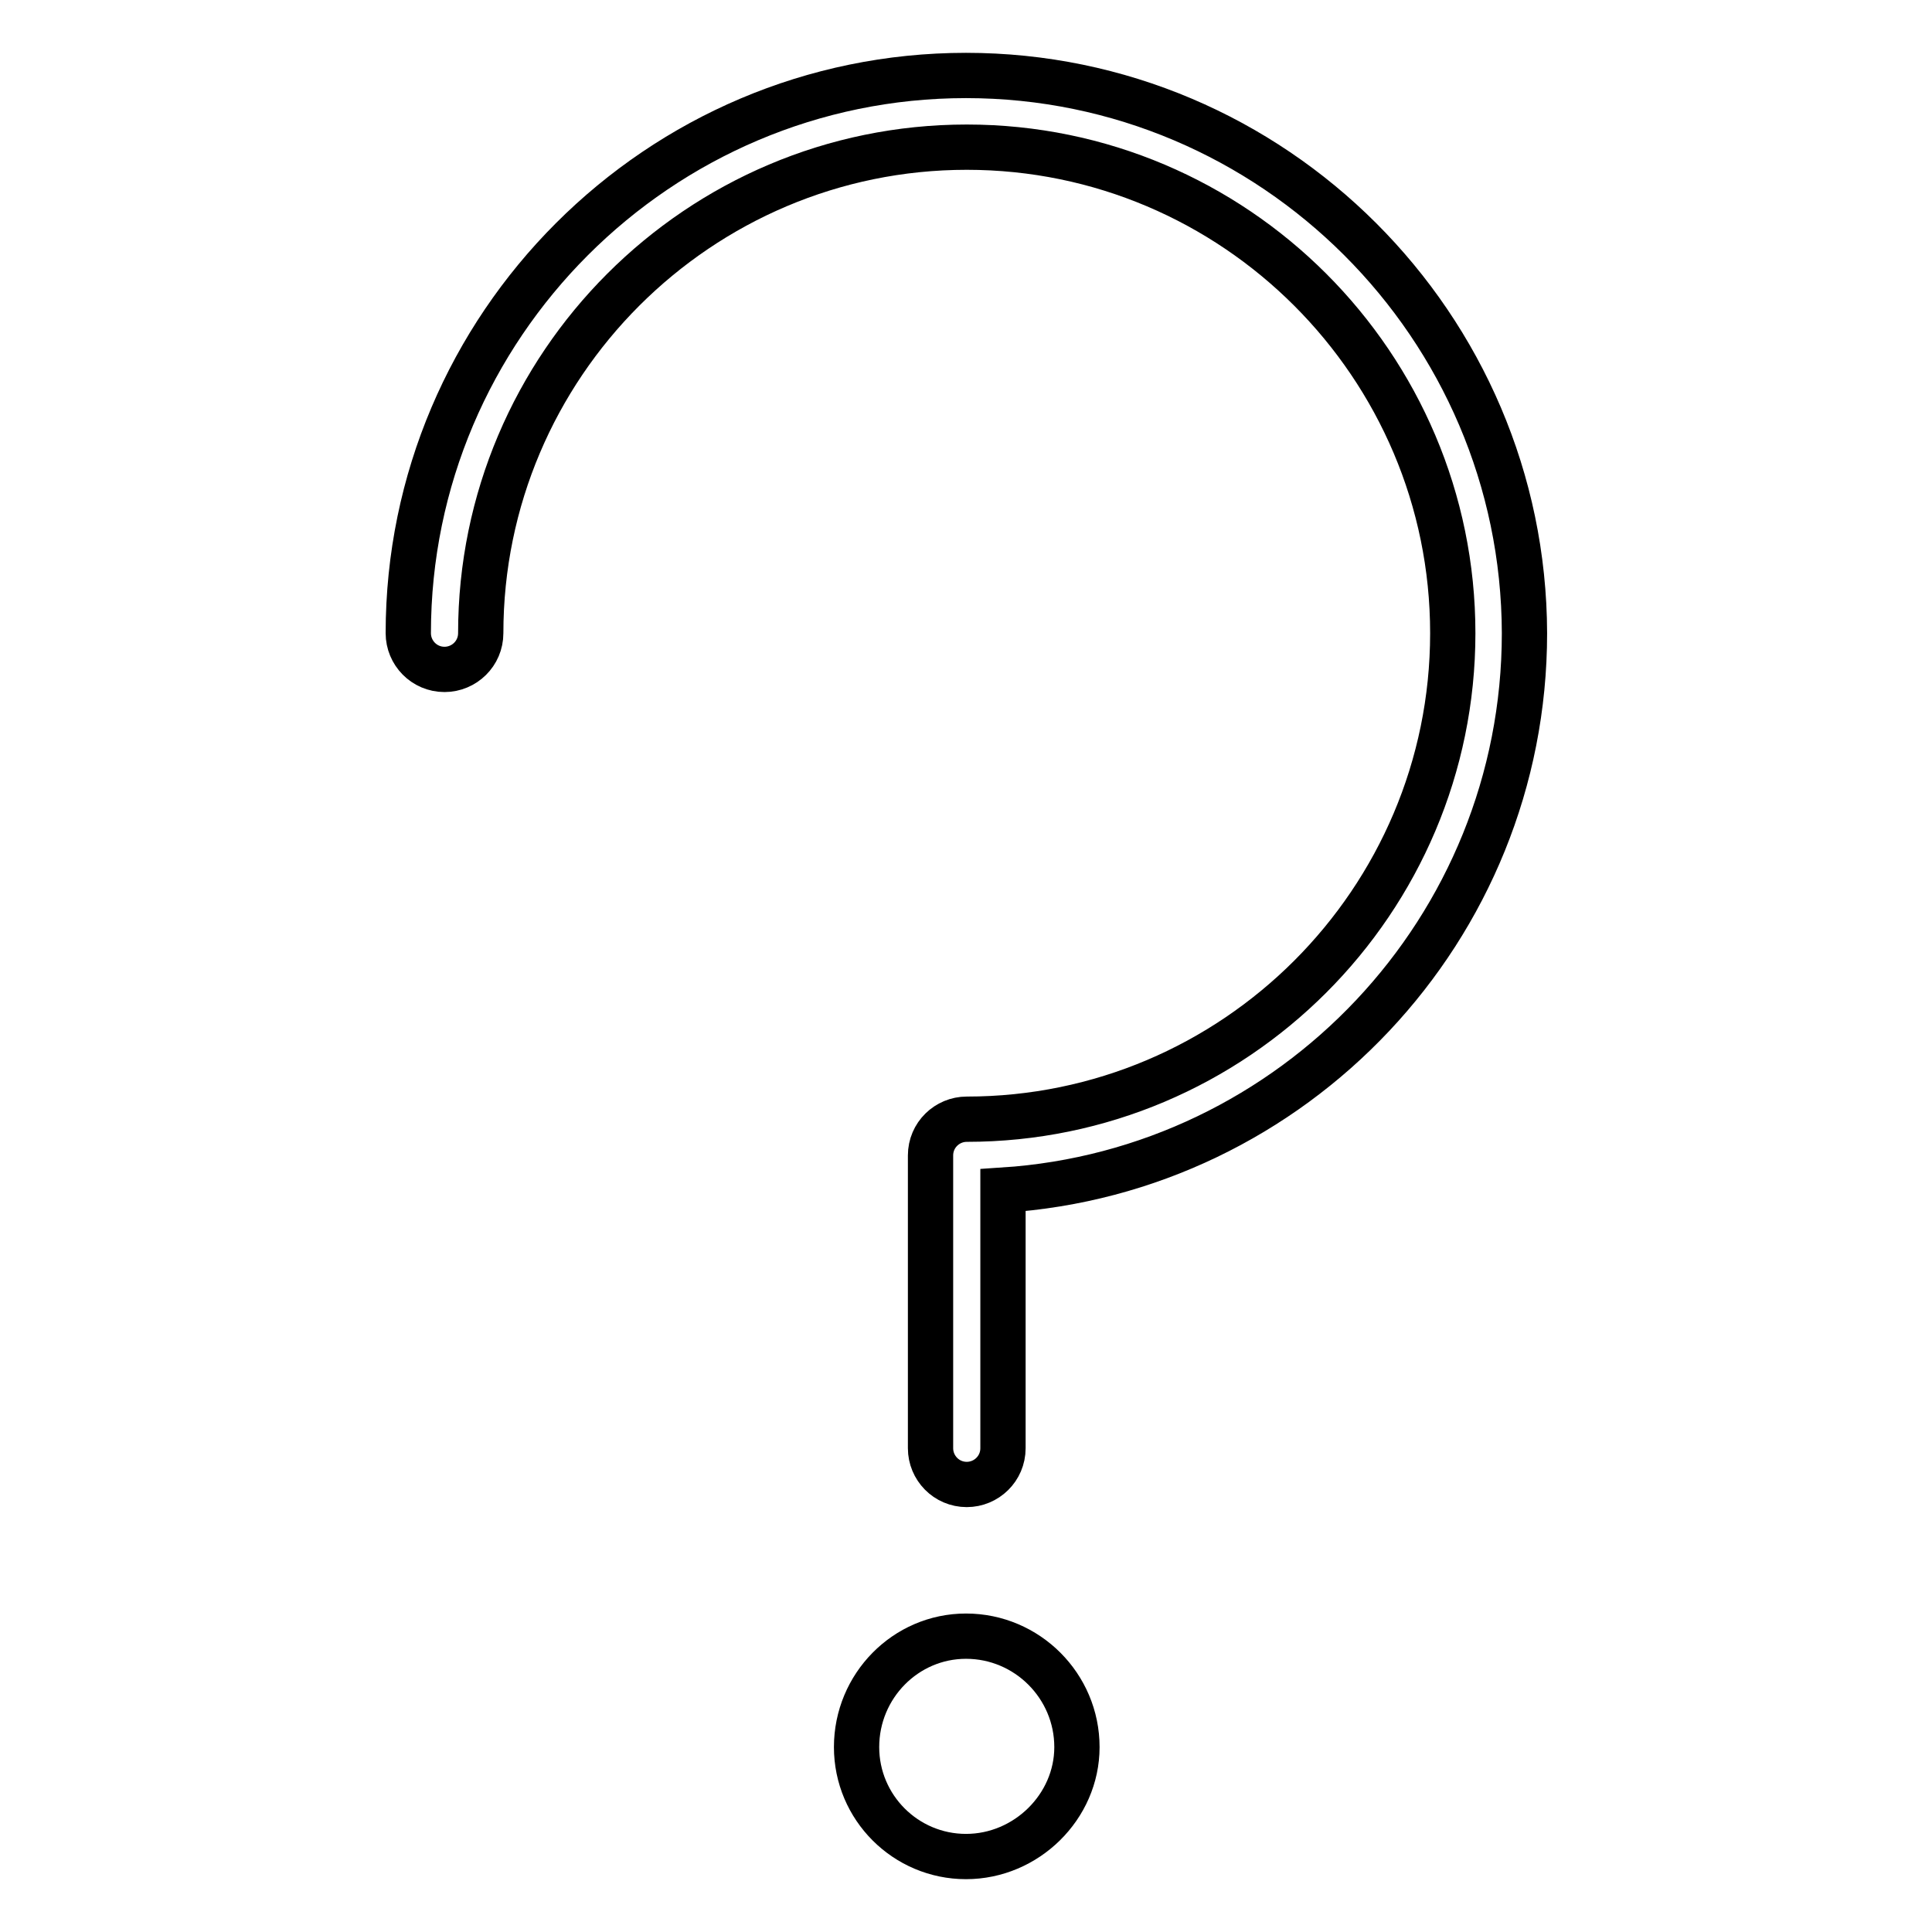 <?xml version="1.0" encoding="utf-8"?>
<!-- Svg Vector Icons : http://www.onlinewebfonts.com/icon -->
<!DOCTYPE svg PUBLIC "-//W3C//DTD SVG 1.1//EN" "http://www.w3.org/Graphics/SVG/1.1/DTD/svg11.dtd">
<svg version="1.1" xmlns="http://www.w3.org/2000/svg" xmlns:xlink="http://www.w3.org/1999/xlink" x="0px" y="0px" viewBox="0 0 256 256" enable-background="new 0 0 256 256" xml:space="preserve">
<g><g><path stroke-width="6" fill-opacity="0" stroke="#000000"  d="M128,10c-40.7,0-73.9,33.2-73.9,73.9c0,2.6,2.1,4.8,4.8,4.8c2.6,0,4.8-2.1,4.8-4.8c0-35.5,28.9-64.4,64.4-64.4c35.5,0,64.4,28.9,64.4,64.4c0,35.5-28.9,64.4-64.4,64.4c-2.6,0-4.8,2.1-4.8,4.8v38.8c0,2.6,2.1,4.8,4.8,4.8c2.6,0,4.8-2.1,4.8-4.8v-34.2c38.5-2.5,69.1-34.6,69.1-73.8C201.9,43.2,168.7,10,128,10z"/><path stroke-width="6" fill-opacity="0" stroke="#000000"  d="M128,216.8c-8,0-14.5,6.6-14.5,14.7c0,8,6.5,14.5,14.5,14.5c8,0,14.7-6.6,14.7-14.5C142.7,223.4,136.1,216.8,128,216.8z"/></g></g>
</svg>